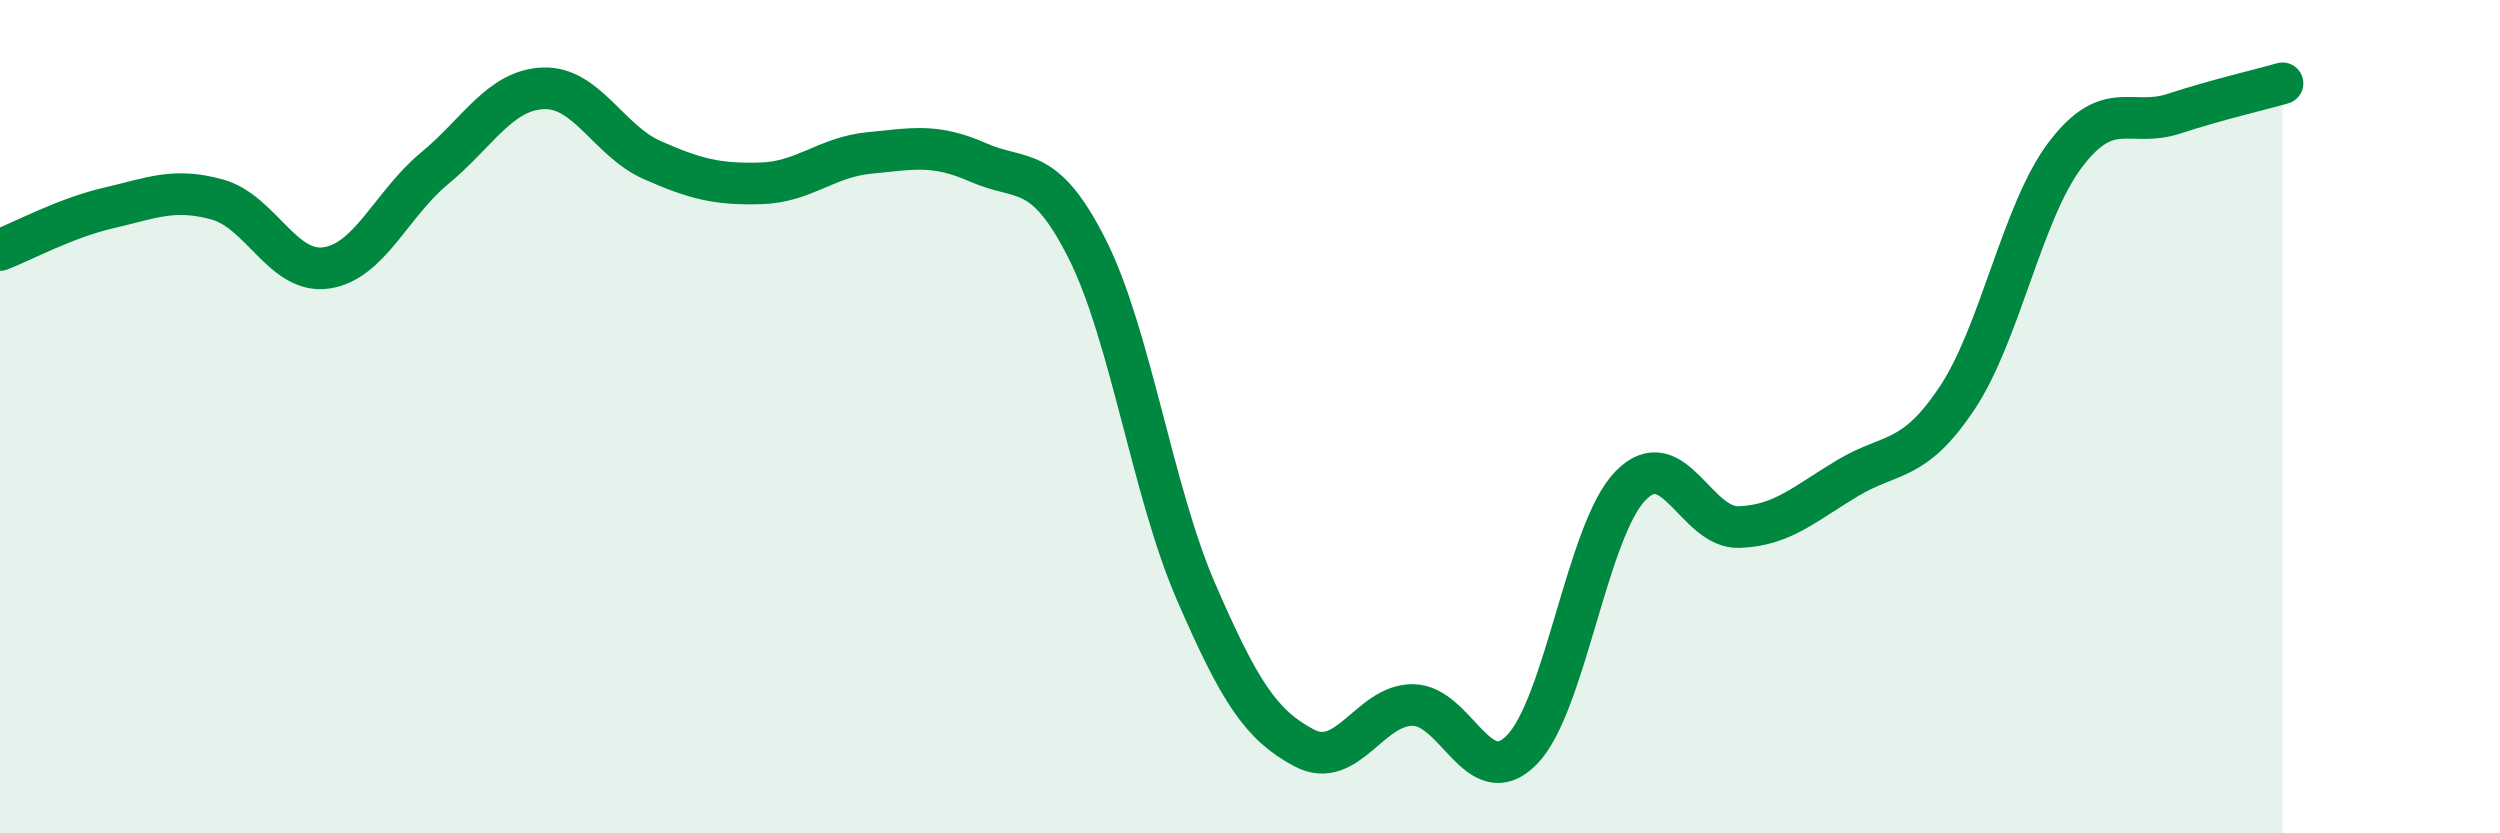 
    <svg width="60" height="20" viewBox="0 0 60 20" xmlns="http://www.w3.org/2000/svg">
      <path
        d="M 0,6 C 0.52,5.8 1.57,5.23 2.61,4.99 C 3.65,4.75 4.18,4.5 5.22,4.79 C 6.26,5.08 6.79,6.58 7.83,6.43 C 8.87,6.28 9.39,4.9 10.43,4.04 C 11.47,3.18 12,2.16 13.04,2.12 C 14.08,2.08 14.61,3.38 15.65,3.84 C 16.69,4.3 17.22,4.43 18.26,4.4 C 19.3,4.37 19.83,3.77 20.87,3.67 C 21.91,3.57 22.44,3.44 23.48,3.9 C 24.52,4.36 25.05,3.91 26.09,5.97 C 27.13,8.03 27.66,11.79 28.7,14.19 C 29.74,16.59 30.26,17.4 31.3,17.95 C 32.34,18.5 32.87,16.91 33.91,16.92 C 34.95,16.93 35.48,19.05 36.52,18 C 37.56,16.95 38.09,12.73 39.13,11.66 C 40.17,10.59 40.7,12.69 41.74,12.65 C 42.78,12.61 43.31,12.09 44.35,11.47 C 45.39,10.85 45.92,11.12 46.96,9.57 C 48,8.02 48.53,5.08 49.57,3.71 C 50.61,2.34 51.13,3.07 52.17,2.73 C 53.21,2.39 54.26,2.15 54.78,2L54.78 20L0 20Z"
        fill="#008740"
        opacity="0.1"
        stroke-linecap="round"
        stroke-linejoin="round"
      />
      <path
        d="M 0,6 C 0.52,5.8 1.57,5.23 2.61,4.99 C 3.65,4.75 4.18,4.5 5.22,4.79 C 6.26,5.08 6.79,6.58 7.83,6.43 C 8.87,6.28 9.39,4.9 10.43,4.04 C 11.47,3.18 12,2.16 13.04,2.12 C 14.08,2.08 14.61,3.38 15.65,3.84 C 16.69,4.3 17.22,4.43 18.26,4.4 C 19.3,4.37 19.83,3.77 20.87,3.67 C 21.91,3.57 22.44,3.44 23.48,3.9 C 24.52,4.36 25.05,3.91 26.09,5.97 C 27.13,8.03 27.66,11.79 28.7,14.19 C 29.74,16.59 30.26,17.4 31.3,17.95 C 32.34,18.5 32.87,16.91 33.91,16.92 C 34.95,16.93 35.48,19.05 36.52,18 C 37.56,16.95 38.09,12.73 39.13,11.66 C 40.17,10.59 40.7,12.69 41.74,12.65 C 42.78,12.61 43.31,12.09 44.35,11.47 C 45.39,10.85 45.92,11.12 46.96,9.57 C 48,8.02 48.53,5.08 49.57,3.71 C 50.61,2.34 51.13,3.07 52.17,2.73 C 53.21,2.39 54.26,2.15 54.78,2"
        stroke="#008740"
        stroke-width="1"
        fill="none"
        stroke-linecap="round"
        stroke-linejoin="round"
      />
    </svg>
  